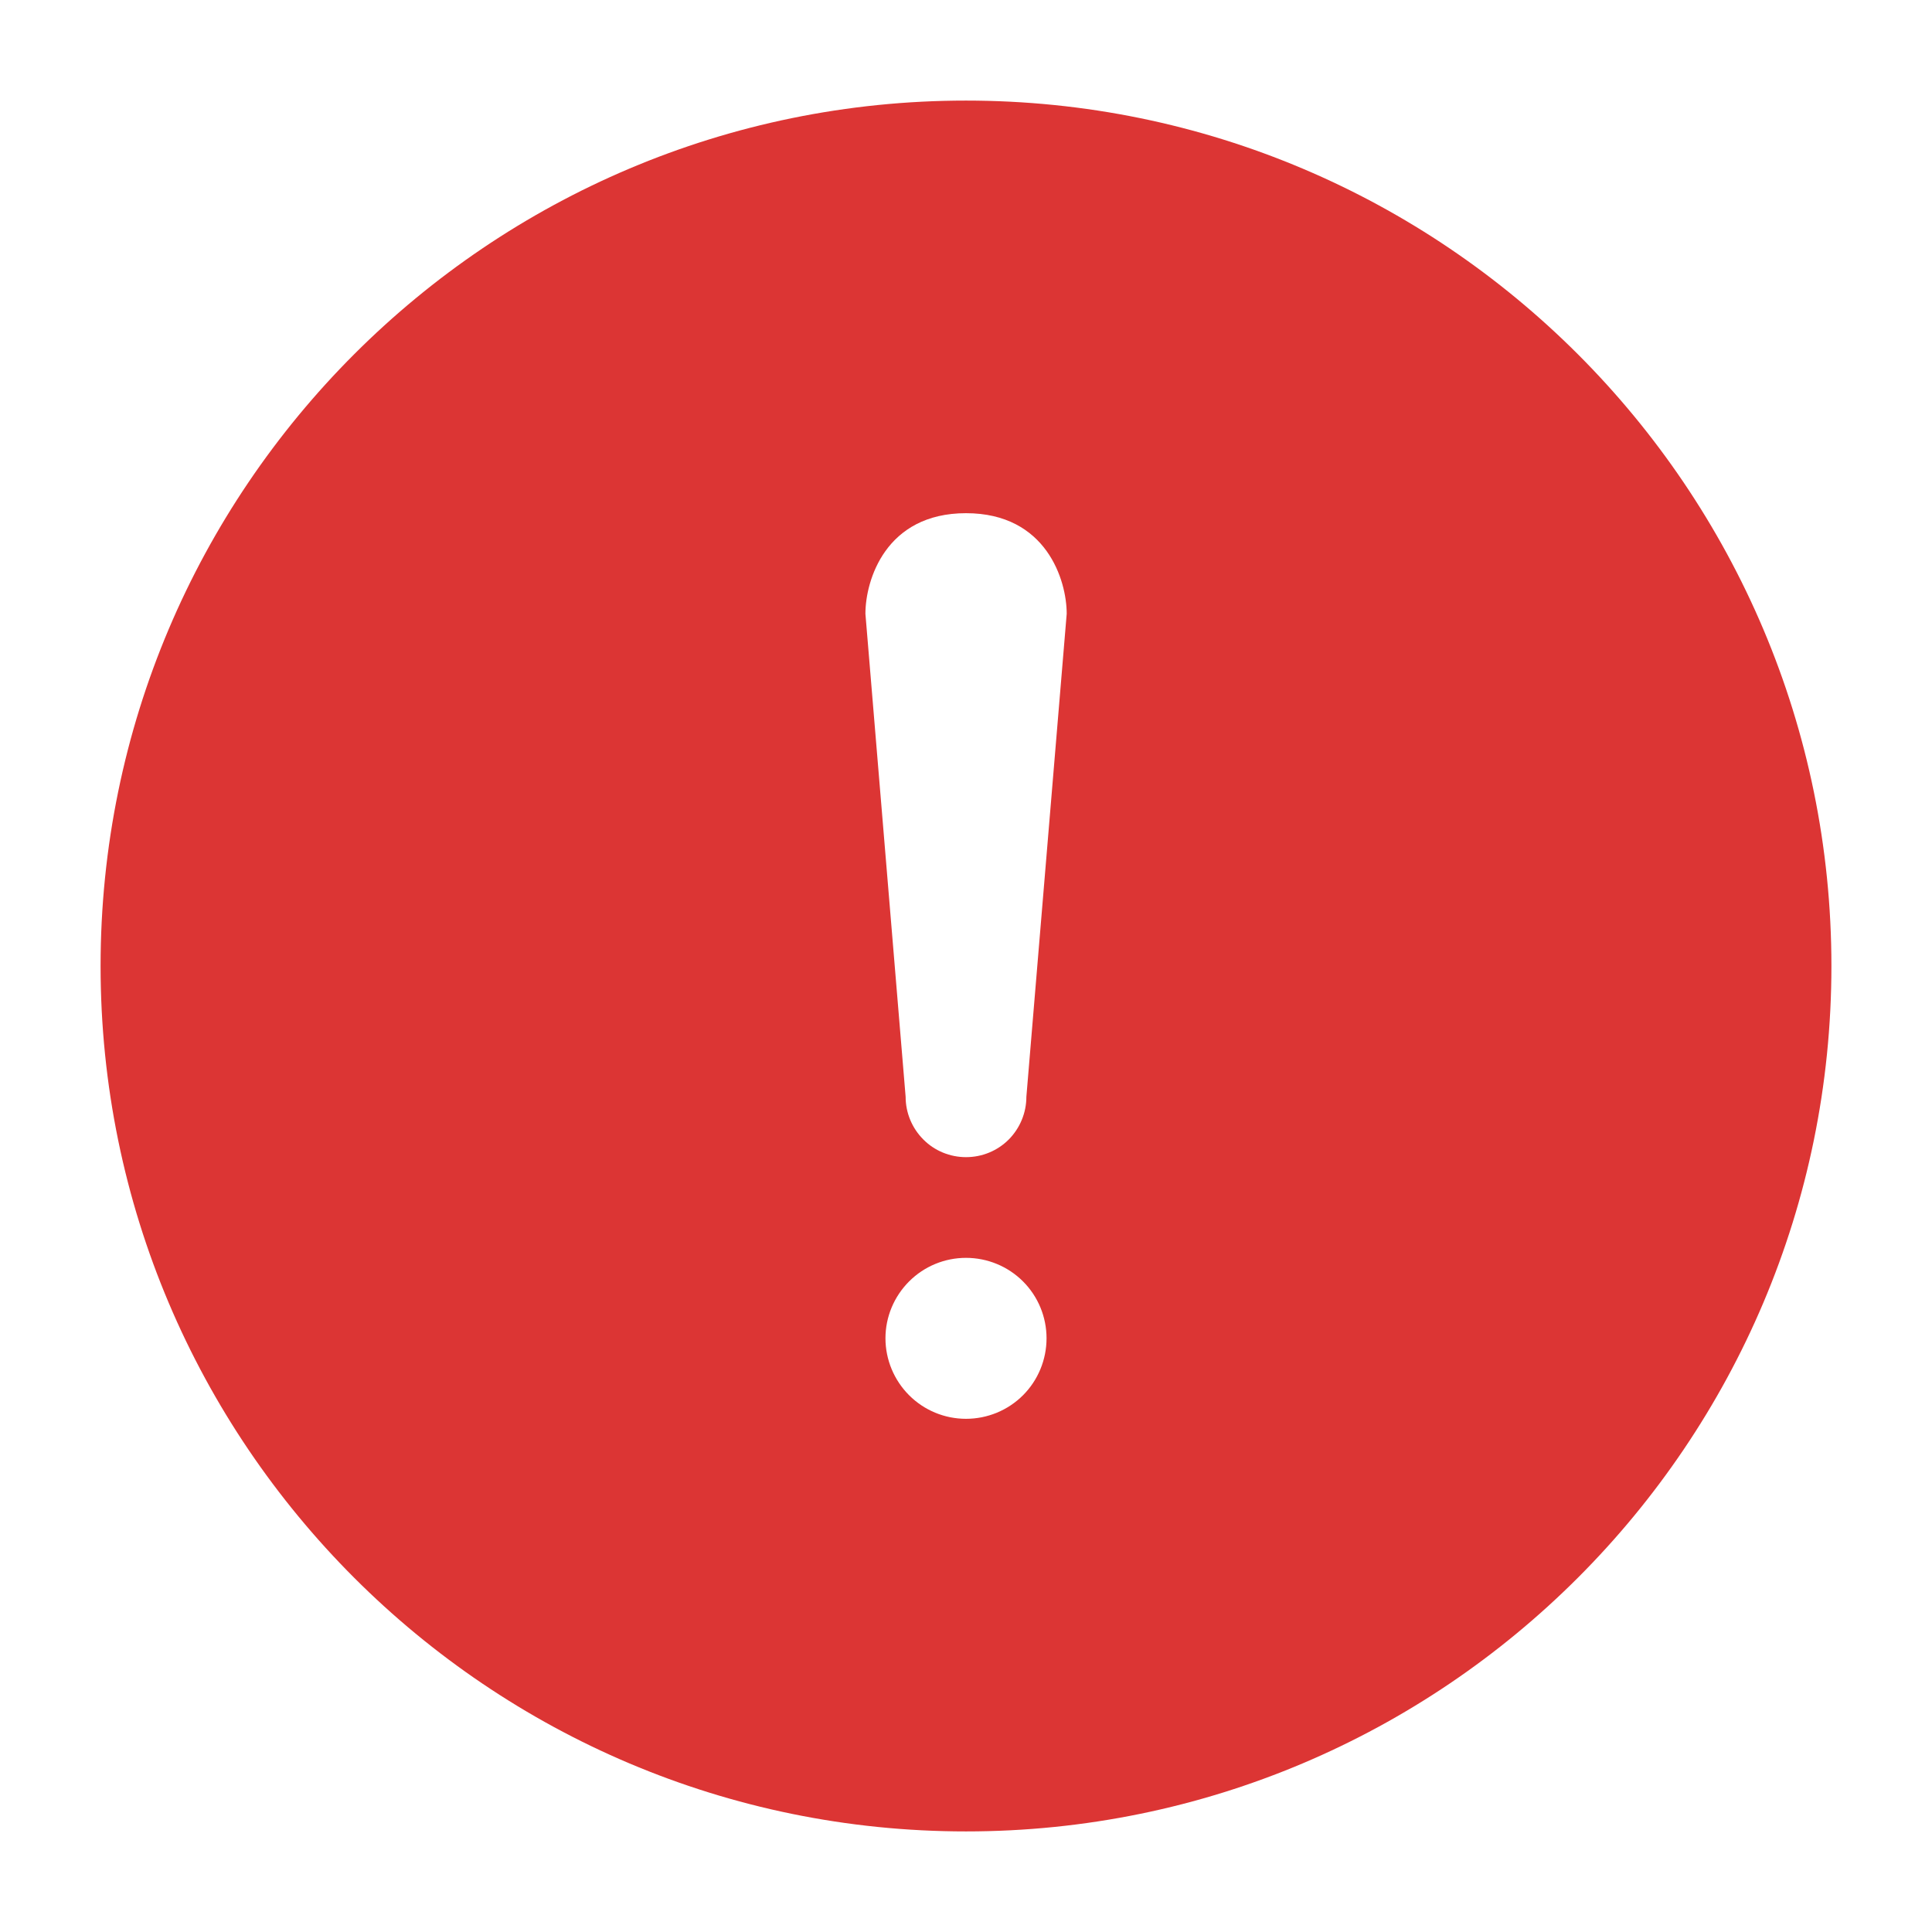 <svg width="16" height="16" viewBox="0 0 16 16" fill="none" xmlns="http://www.w3.org/2000/svg">
<g clip-path="url(#clip0_772_1212)">
<path fill-rule="evenodd" clip-rule="evenodd" d="M8 0.833C11.956 0.833 15.167 4.045 15.167 8C15.167 11.955 11.956 15.167 8 15.167C4.045 15.167 0.833 11.955 0.833 8C0.833 4.045 4.045 0.833 8 0.833ZM7.167 5.083L7.5 9.083C7.5 9.216 7.553 9.343 7.647 9.437C7.74 9.531 7.868 9.583 8 9.583C8.133 9.583 8.26 9.531 8.354 9.437C8.447 9.343 8.5 9.216 8.5 9.083L8.834 5.083C8.834 4.807 8.667 4.25 8 4.25C7.333 4.25 7.167 4.807 7.167 5.083ZM8 10.417C7.823 10.417 7.654 10.487 7.529 10.612C7.404 10.737 7.333 10.906 7.333 11.083C7.333 11.26 7.404 11.43 7.529 11.555C7.654 11.68 7.823 11.75 8 11.75C8.177 11.75 8.347 11.68 8.472 11.555C8.597 11.43 8.667 11.26 8.667 11.083C8.667 10.906 8.597 10.737 8.472 10.612C8.347 10.487 8.177 10.417 8 10.417Z" fill="#DC3534"/>
</g>
<defs>
<clipPath id="clip0_772_1212">
<rect width="16" height="16" fill="white"/>
</clipPath>
</defs>
</svg>
